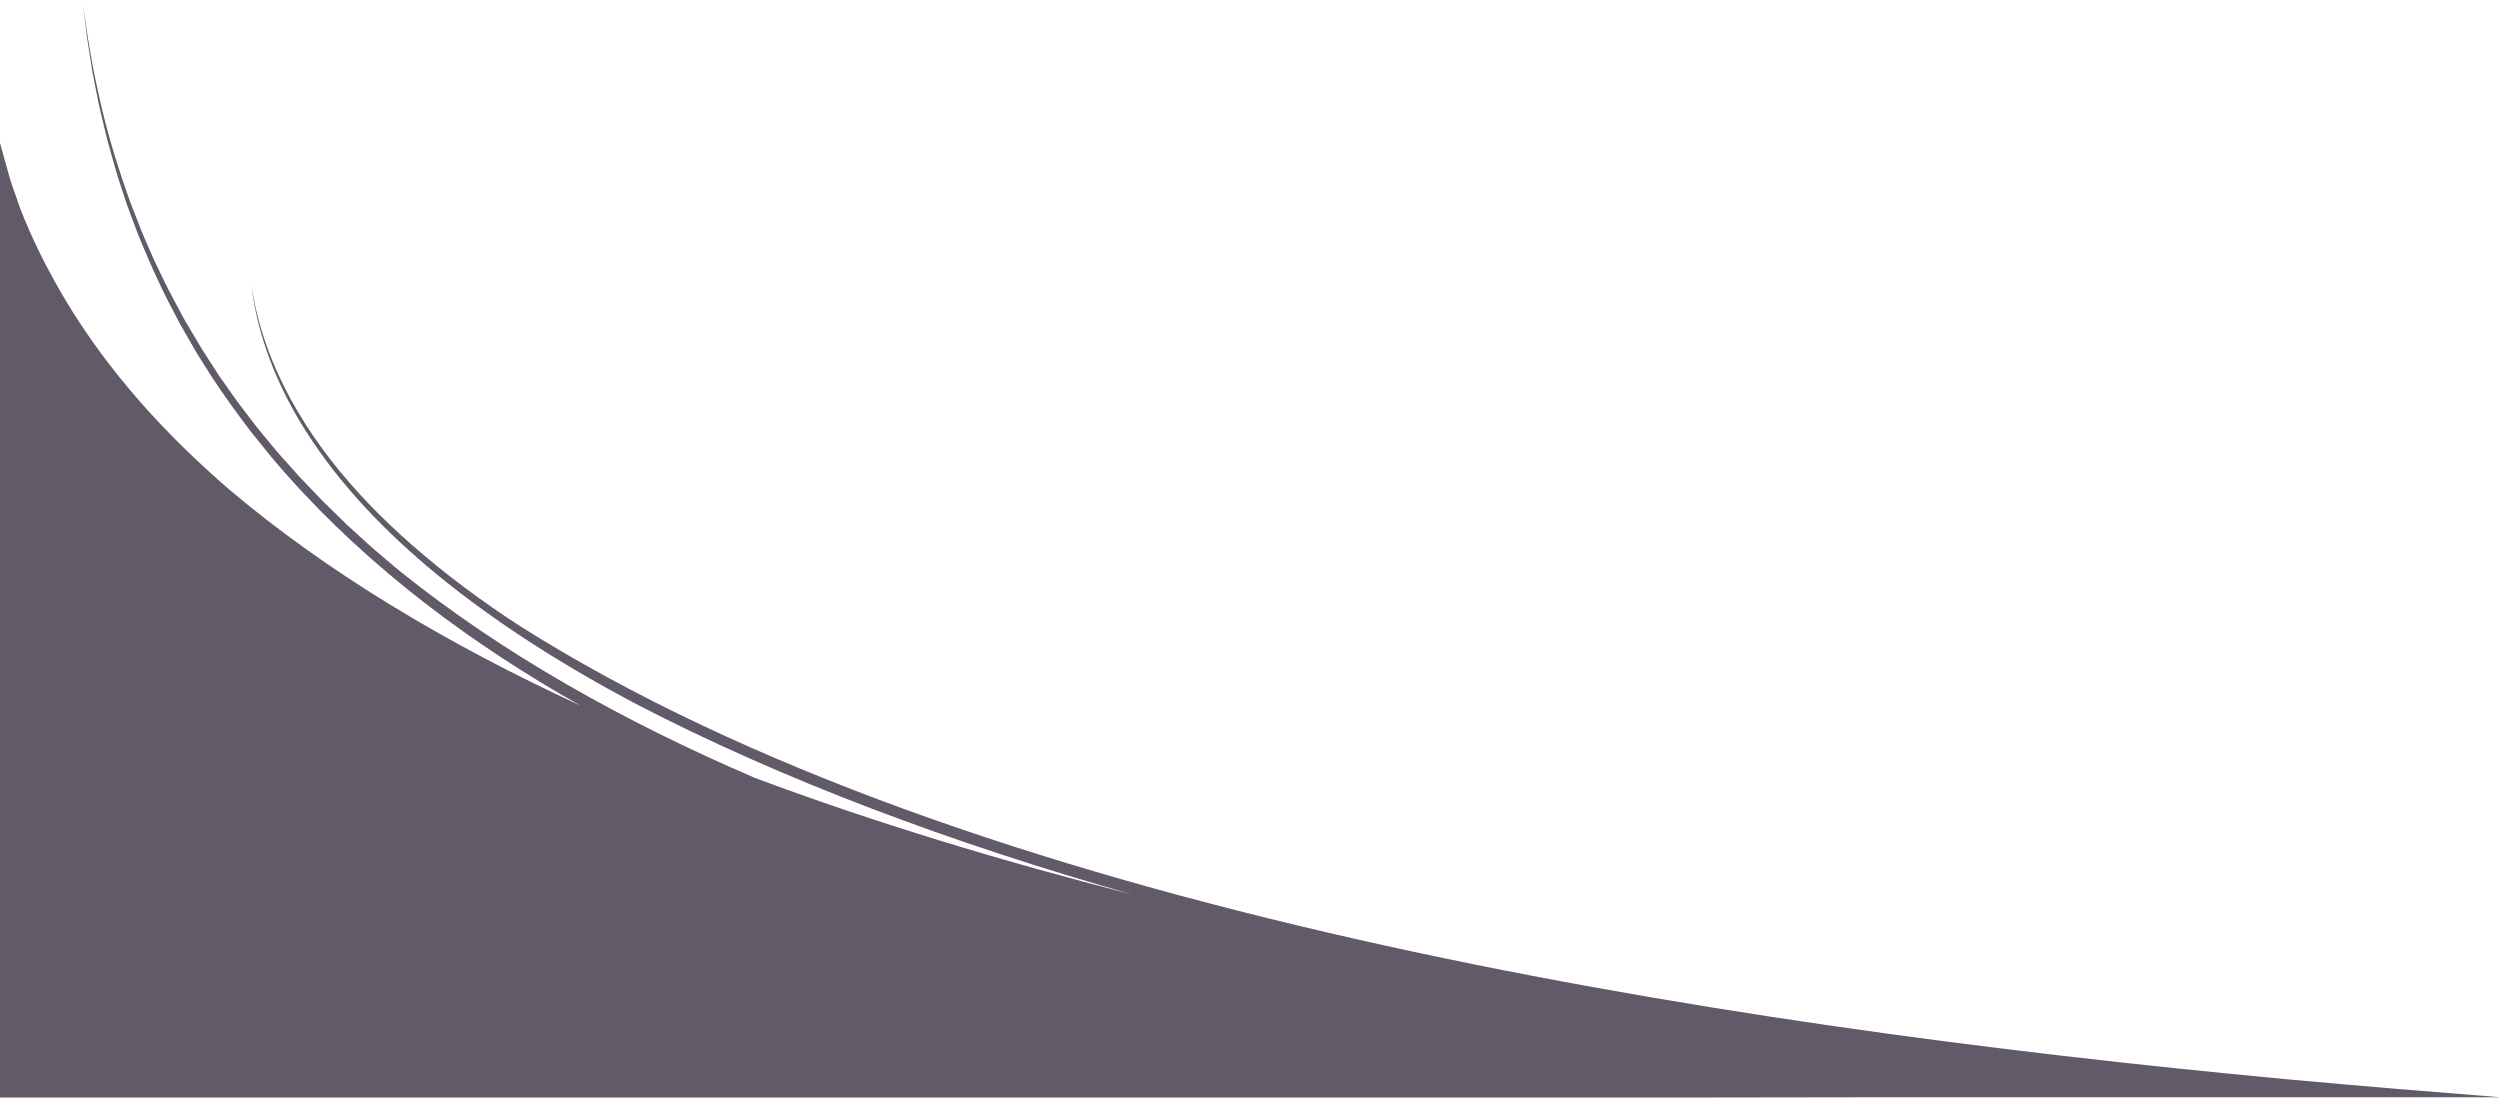 <?xml version="1.0" encoding="utf-8"?>
<svg version="1.1" id="PARLIAMENT-divider-page-swoop-purple" xmlns="http://www.w3.org/2000/svg" xmlns:xlink="http://www.w3.org/1999/xlink" x="0px" y="0px" viewBox="0 0 1822.3 800" style="display:block;width:100%;" preserveAspectRatio="none">
<style type="text/css">
	#PARLIAMENT-divider-page-swoop-purple .st0{fill:#625a69;}
</style>
<path class="st0" d="M1748.1,793.8c-26.3-2.2-53.4-4.6-81.1-7.1c-421.5-39.4-960.6-123.4-1287.9-330.3
	c-27.6-17.9-54.7-37.9-79.4-59.7c-42.5-37.3-80.2-82-101.6-134.8c-7.1-17.6-12.2-35.9-15-54.7c4.5,37.8,19,74.1,39.3,106.2
	c25.4,40.3,59.3,75.1,96,105.3c44.2,36.2,93.2,66.8,143.6,93.6C570,568.6,693.9,614.6,825.7,652.1c-95.5-24.4-188.4-52.5-275.5-85.1
	c-96.4-41.4-183.9-90.7-257.6-149.8c-7-5.6-14.8-12.5-21.7-18.3c-4-3.7-14-12.7-18-16.4c-1.9-1.8-6.8-6.6-8.7-8.5
	c-1.9-1.8-6.9-6.7-8.7-8.5c-3.8-3.9-13.1-13.7-16.9-17.6c-3.9-4.3-9.5-10.8-13.5-15.1c-5.1-5.6-13.3-16-18.2-21.8
	c-1.7-2.2-5.6-7.4-7.4-9.7c-7.1-9-13.5-18.6-20.2-28c-3.6-5.6-8.4-13.1-12.1-18.8c-3-5-9.4-15.7-12.4-20.9c0,0-7.7-14.3-7.7-14.3
	c-5.1-9.2-9.9-19.7-14.5-29.1c-3.7-8.4-9.6-21.5-12.6-29.9c-1.3-3.3-3.9-10.1-5.2-13.3c-0.3-1.1-5.5-15.7-6-17.3
	C81.9,109,76,88,71.5,66.8c-0.7-3.4-2.3-10.6-3-13.9c-0.2-1.2-3-16.2-3.2-18c-1.8-9.5-3.3-22.4-4.8-32.2c0.8,6.7,2,17.2,2.9,24.3
	c0.8,5.8,3.3,20.6,4.1,26.2l0.4,2l0.8,4l1.6,8c1.9,10.7,4.7,21.2,7.2,31.8c0.6,2.7,1.4,5.3,2.1,7.9l2.2,7.9
	c1.5,5.2,2.9,10.5,4.6,15.7c2.1,6.3,5.3,16.8,7.8,23.2c1.4,3.7,4.4,11.6,5.7,15.3c4.8,11.9,10.8,26,16.3,37.5
	c3.6,8.2,10.7,21.2,14.8,29.2c3.1,5.3,9,16,12.2,21.3c3.2,5,7.7,12.3,10.9,17.3c8.9,13.6,18.6,27,28.5,40
	c3.4,4.3,11.9,14.8,15.4,19.1c59,70,132.4,127,211.3,173c4.6,2.7,9.3,5.3,14,8c-97.7-45.1-184.8-97.2-256.1-157.5
	C120.9,317,79.1,271.2,47.7,218.7c-13.1-22.1-24.2-44-33.1-67.1l-7-20.1l-6.7-24c-0.3-1.1-0.5-2.2-0.8-3.3c0.1,0.7,0.3,1.4,0.4,2
	L0,104.1V801h39.5h532.7l805.1-1.2h445.2C1798.4,797.8,1773.6,795.8,1748.1,793.8z M101.2,297.8
	C101.2,297.8,101.2,297.8,101.2,297.8L101.2,297.8L101.2,297.8z M139.9,338.5c0,0,0.1,0.1,0.1,0.1L139.9,338.5L139.9,338.5z
	 M199.5,389.8c0.1,0.1,0.3,0.2,0.4,0.3l-0.2-0.1L199.5,389.8z"/>
</svg>

